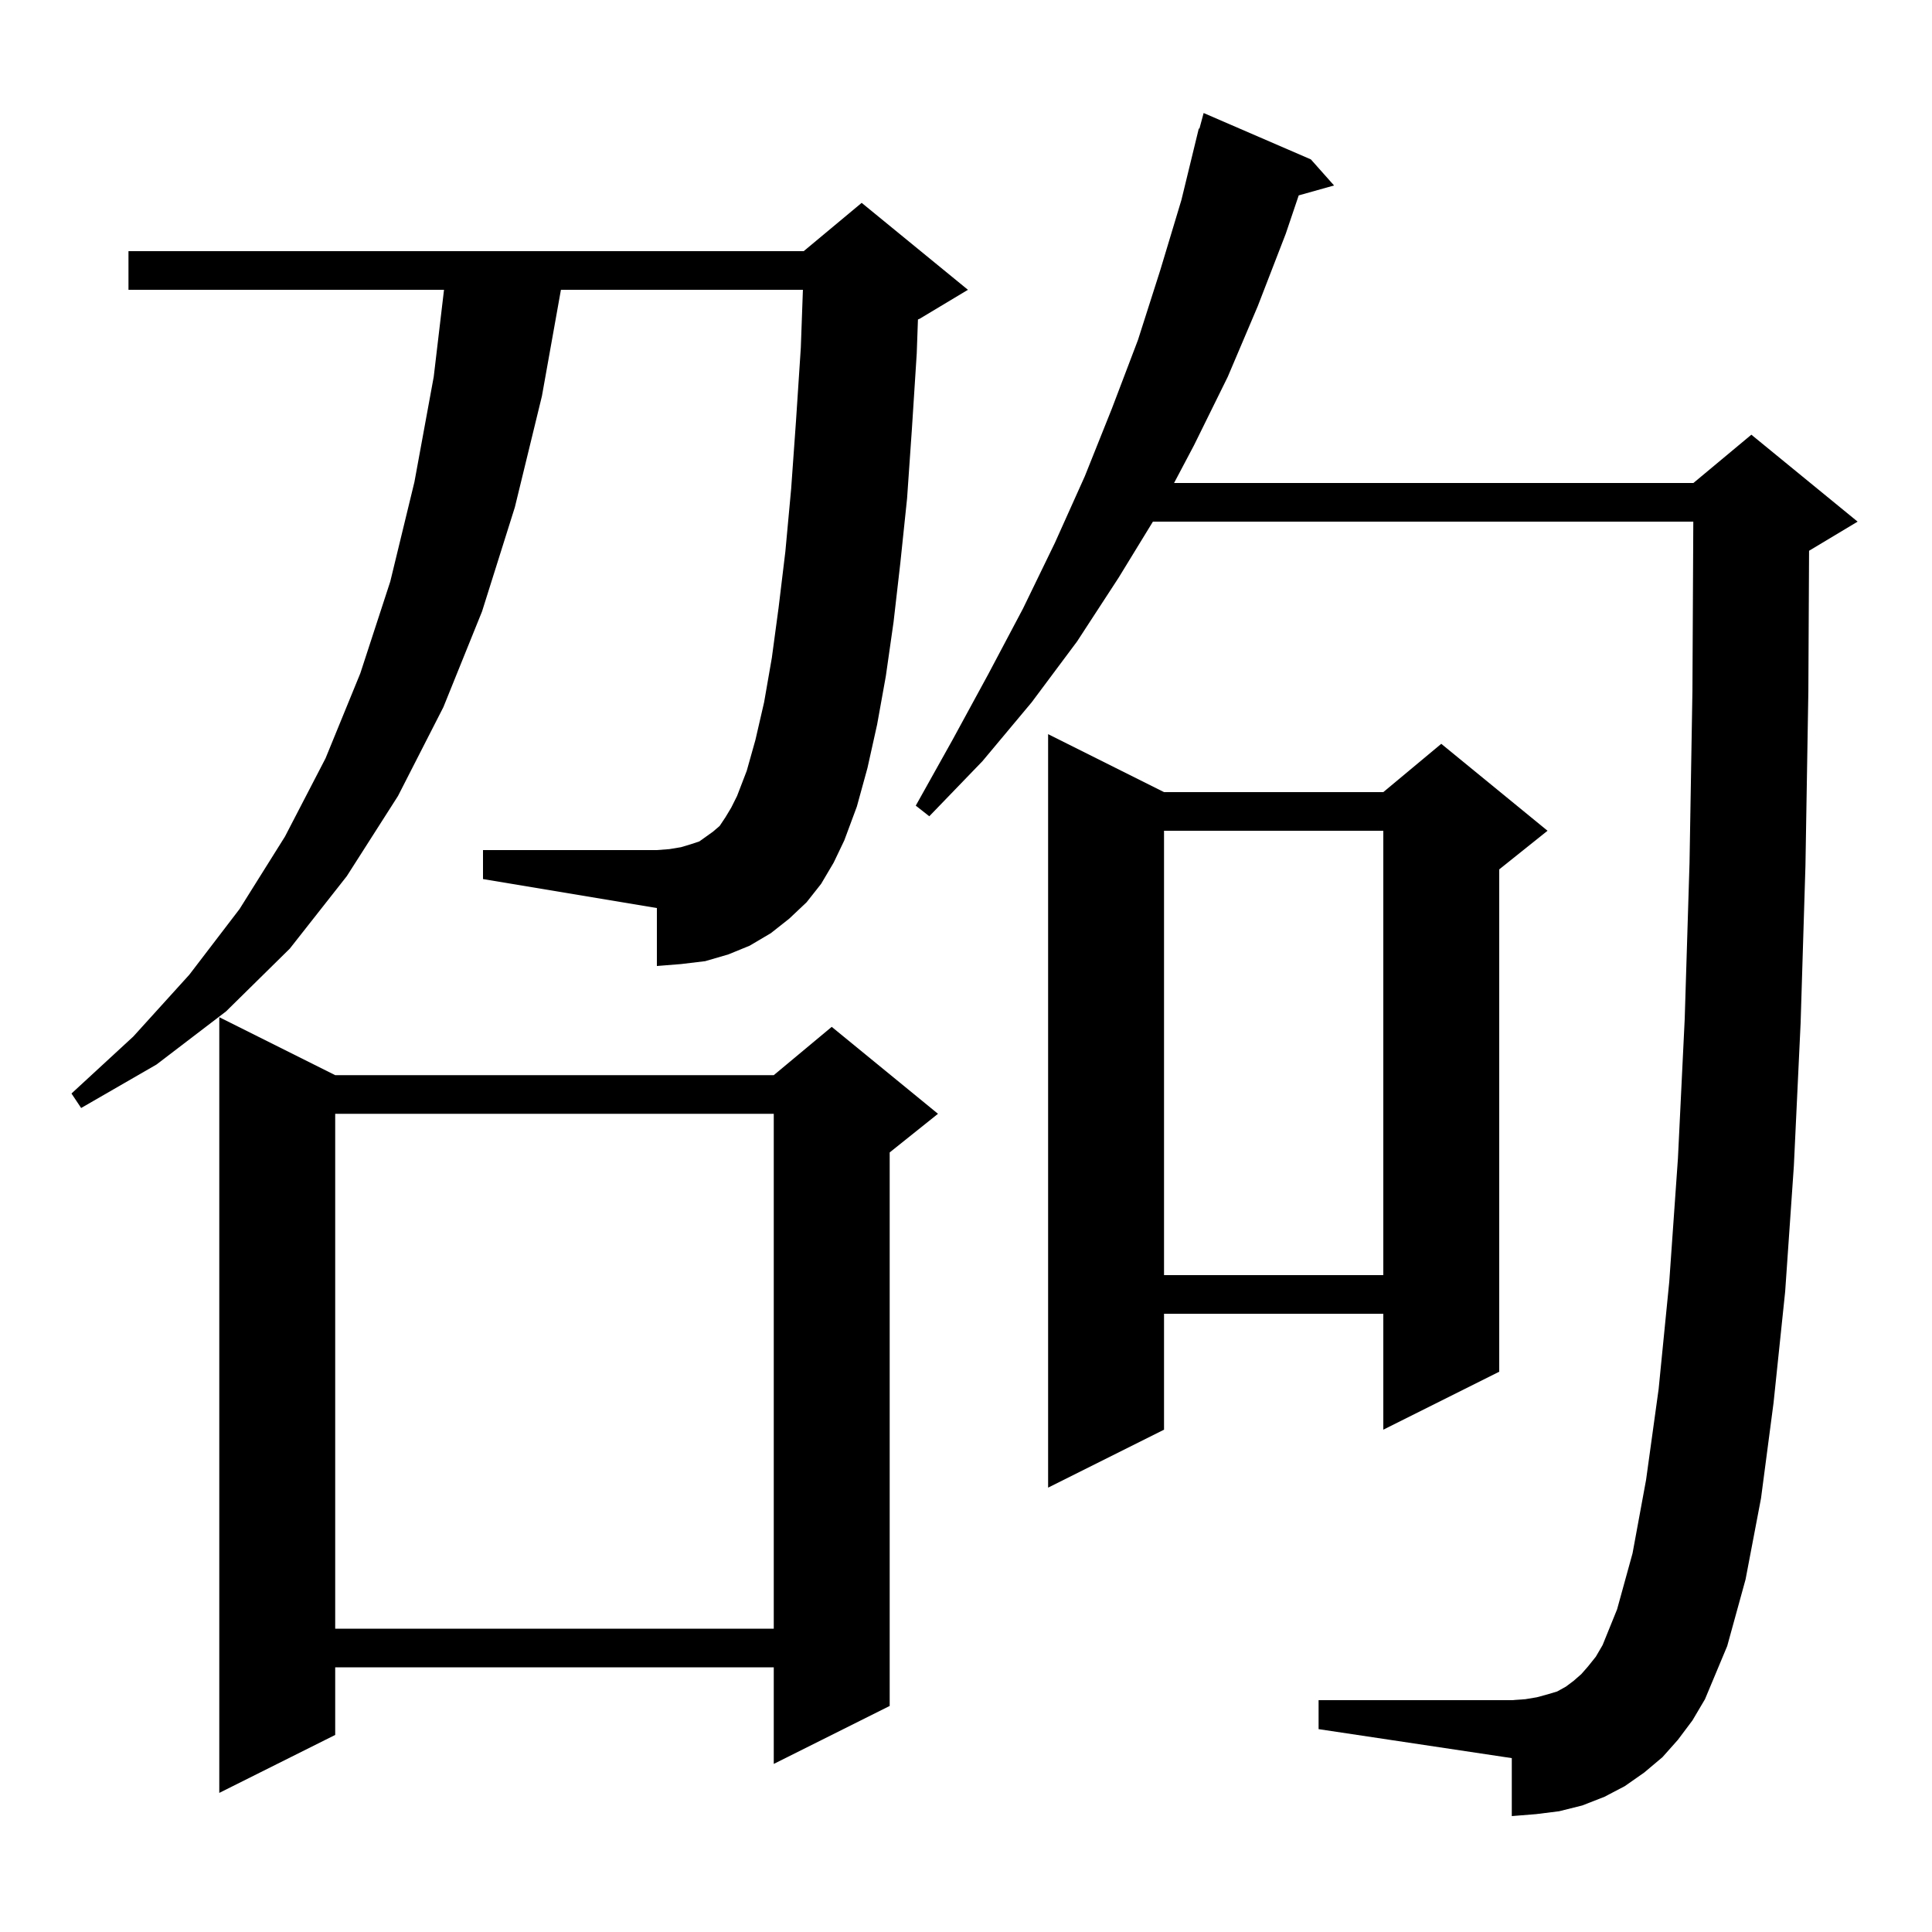<svg xmlns="http://www.w3.org/2000/svg" xmlns:xlink="http://www.w3.org/1999/xlink" version="1.1" baseProfile="full" viewBox="0 0 200 200" width="200" height="200"><g fill="currentColor"><path d="M 34.7 111.3 L 80.1 111.3 L 86.1 106.3 L 97.1 115.3 L 92.1 119.3 L 92.1 176.6 L 80.1 182.6 L 80.1 172.6 L 34.7 172.6 L 34.7 179.6 L 22.7 185.6 L 22.7 105.3 Z M 173.7 180.1 L 172.1 181.9 L 170.2 183.5 L 168.2 184.9 L 166.1 186.0 L 163.8 186.9 L 161.4 187.5 L 159.0 187.8 L 156.5 188.0 L 156.5 182.0 L 136.5 179.0 L 136.5 176.0 L 156.5 176.0 L 157.9 175.9 L 159.1 175.7 L 160.2 175.4 L 161.2 175.1 L 162.1 174.6 L 162.9 174.0 L 163.7 173.3 L 164.4 172.5 L 165.2 171.5 L 165.9 170.3 L 167.4 166.6 L 169.0 160.8 L 170.4 153.2 L 171.7 143.8 L 172.8 132.7 L 173.7 119.9 L 174.4 105.5 L 174.9 89.3 L 175.2 71.5 L 175.29 54.0 L 119.349 54.0 L 115.8 59.8 L 111.5 66.4 L 106.8 72.7 L 101.7 78.8 L 96.2 84.5 L 94.8 83.4 L 98.6 76.6 L 102.3 69.8 L 105.9 63.0 L 109.2 56.2 L 112.3 49.3 L 115.1 42.3 L 117.8 35.2 L 120.1 28.0 L 122.3 20.7 L 124.1 13.3 L 124.164 13.318 L 124.6 11.7 L 135.7 16.5 L 138.1 19.2 L 134.442 20.227 L 133.1 24.2 L 130.2 31.7 L 127.1 39.0 L 123.6 46.1 L 121.539 50.0 L 175.3 50.0 L 181.3 45.0 L 192.3 54.0 L 187.3 57.0 L 187.274 57.011 L 187.2 71.6 L 186.9 89.6 L 186.4 105.9 L 185.7 120.7 L 184.8 133.7 L 183.6 145.2 L 182.3 155.1 L 180.7 163.5 L 178.8 170.4 L 176.5 175.9 L 175.2 178.1 Z M 34.7 115.3 L 34.7 168.6 L 80.1 168.6 L 80.1 115.3 Z M 120.5 82.0 L 143.2 82.0 L 149.2 77.0 L 160.2 86.0 L 155.2 90.0 L 155.2 142.0 L 143.2 148.0 L 143.2 136.0 L 120.5 136.0 L 120.5 148.0 L 108.5 154.0 L 108.5 76.0 Z M 120.5 86.0 L 120.5 132.0 L 143.2 132.0 L 143.2 86.0 Z M 85.0 91.5 L 83.5 93.4 L 81.7 95.1 L 79.8 96.6 L 77.6 97.9 L 75.4 98.8 L 73.0 99.5 L 70.5 99.8 L 68.0 100.0 L 68.0 94.0 L 50.0 91.0 L 50.0 88.0 L 68.0 88.0 L 69.3 87.9 L 70.5 87.7 L 71.5 87.4 L 72.4 87.1 L 73.8 86.1 L 74.5 85.5 L 75.1 84.6 L 75.7 83.6 L 76.3 82.4 L 77.3 79.8 L 78.2 76.6 L 79.1 72.7 L 79.9 68.1 L 80.6 62.9 L 81.3 57.1 L 81.9 50.6 L 82.4 43.6 L 82.9 36.0 L 83.117 30.0 L 58.067 30.0 L 56.1 41.0 L 53.3 52.5 L 49.9 63.3 L 45.9 73.2 L 41.2 82.4 L 35.9 90.7 L 30.0 98.2 L 23.4 104.7 L 16.2 110.2 L 8.4 114.7 L 7.4 113.2 L 13.8 107.3 L 19.6 100.9 L 24.8 94.1 L 29.5 86.6 L 33.7 78.5 L 37.3 69.7 L 40.4 60.2 L 42.9 49.9 L 44.9 39.0 L 45.964 30.0 L 13.3 30.0 L 13.3 26.0 L 83.2 26.0 L 89.2 21.0 L 100.2 30.0 L 95.2 33.0 L 95.026 33.073 L 94.9 36.6 L 94.4 44.4 L 93.9 51.6 L 93.2 58.3 L 92.5 64.4 L 91.7 70.0 L 90.8 75.0 L 89.8 79.5 L 88.7 83.5 L 87.4 87.0 L 86.3 89.3 Z "/></g></svg>